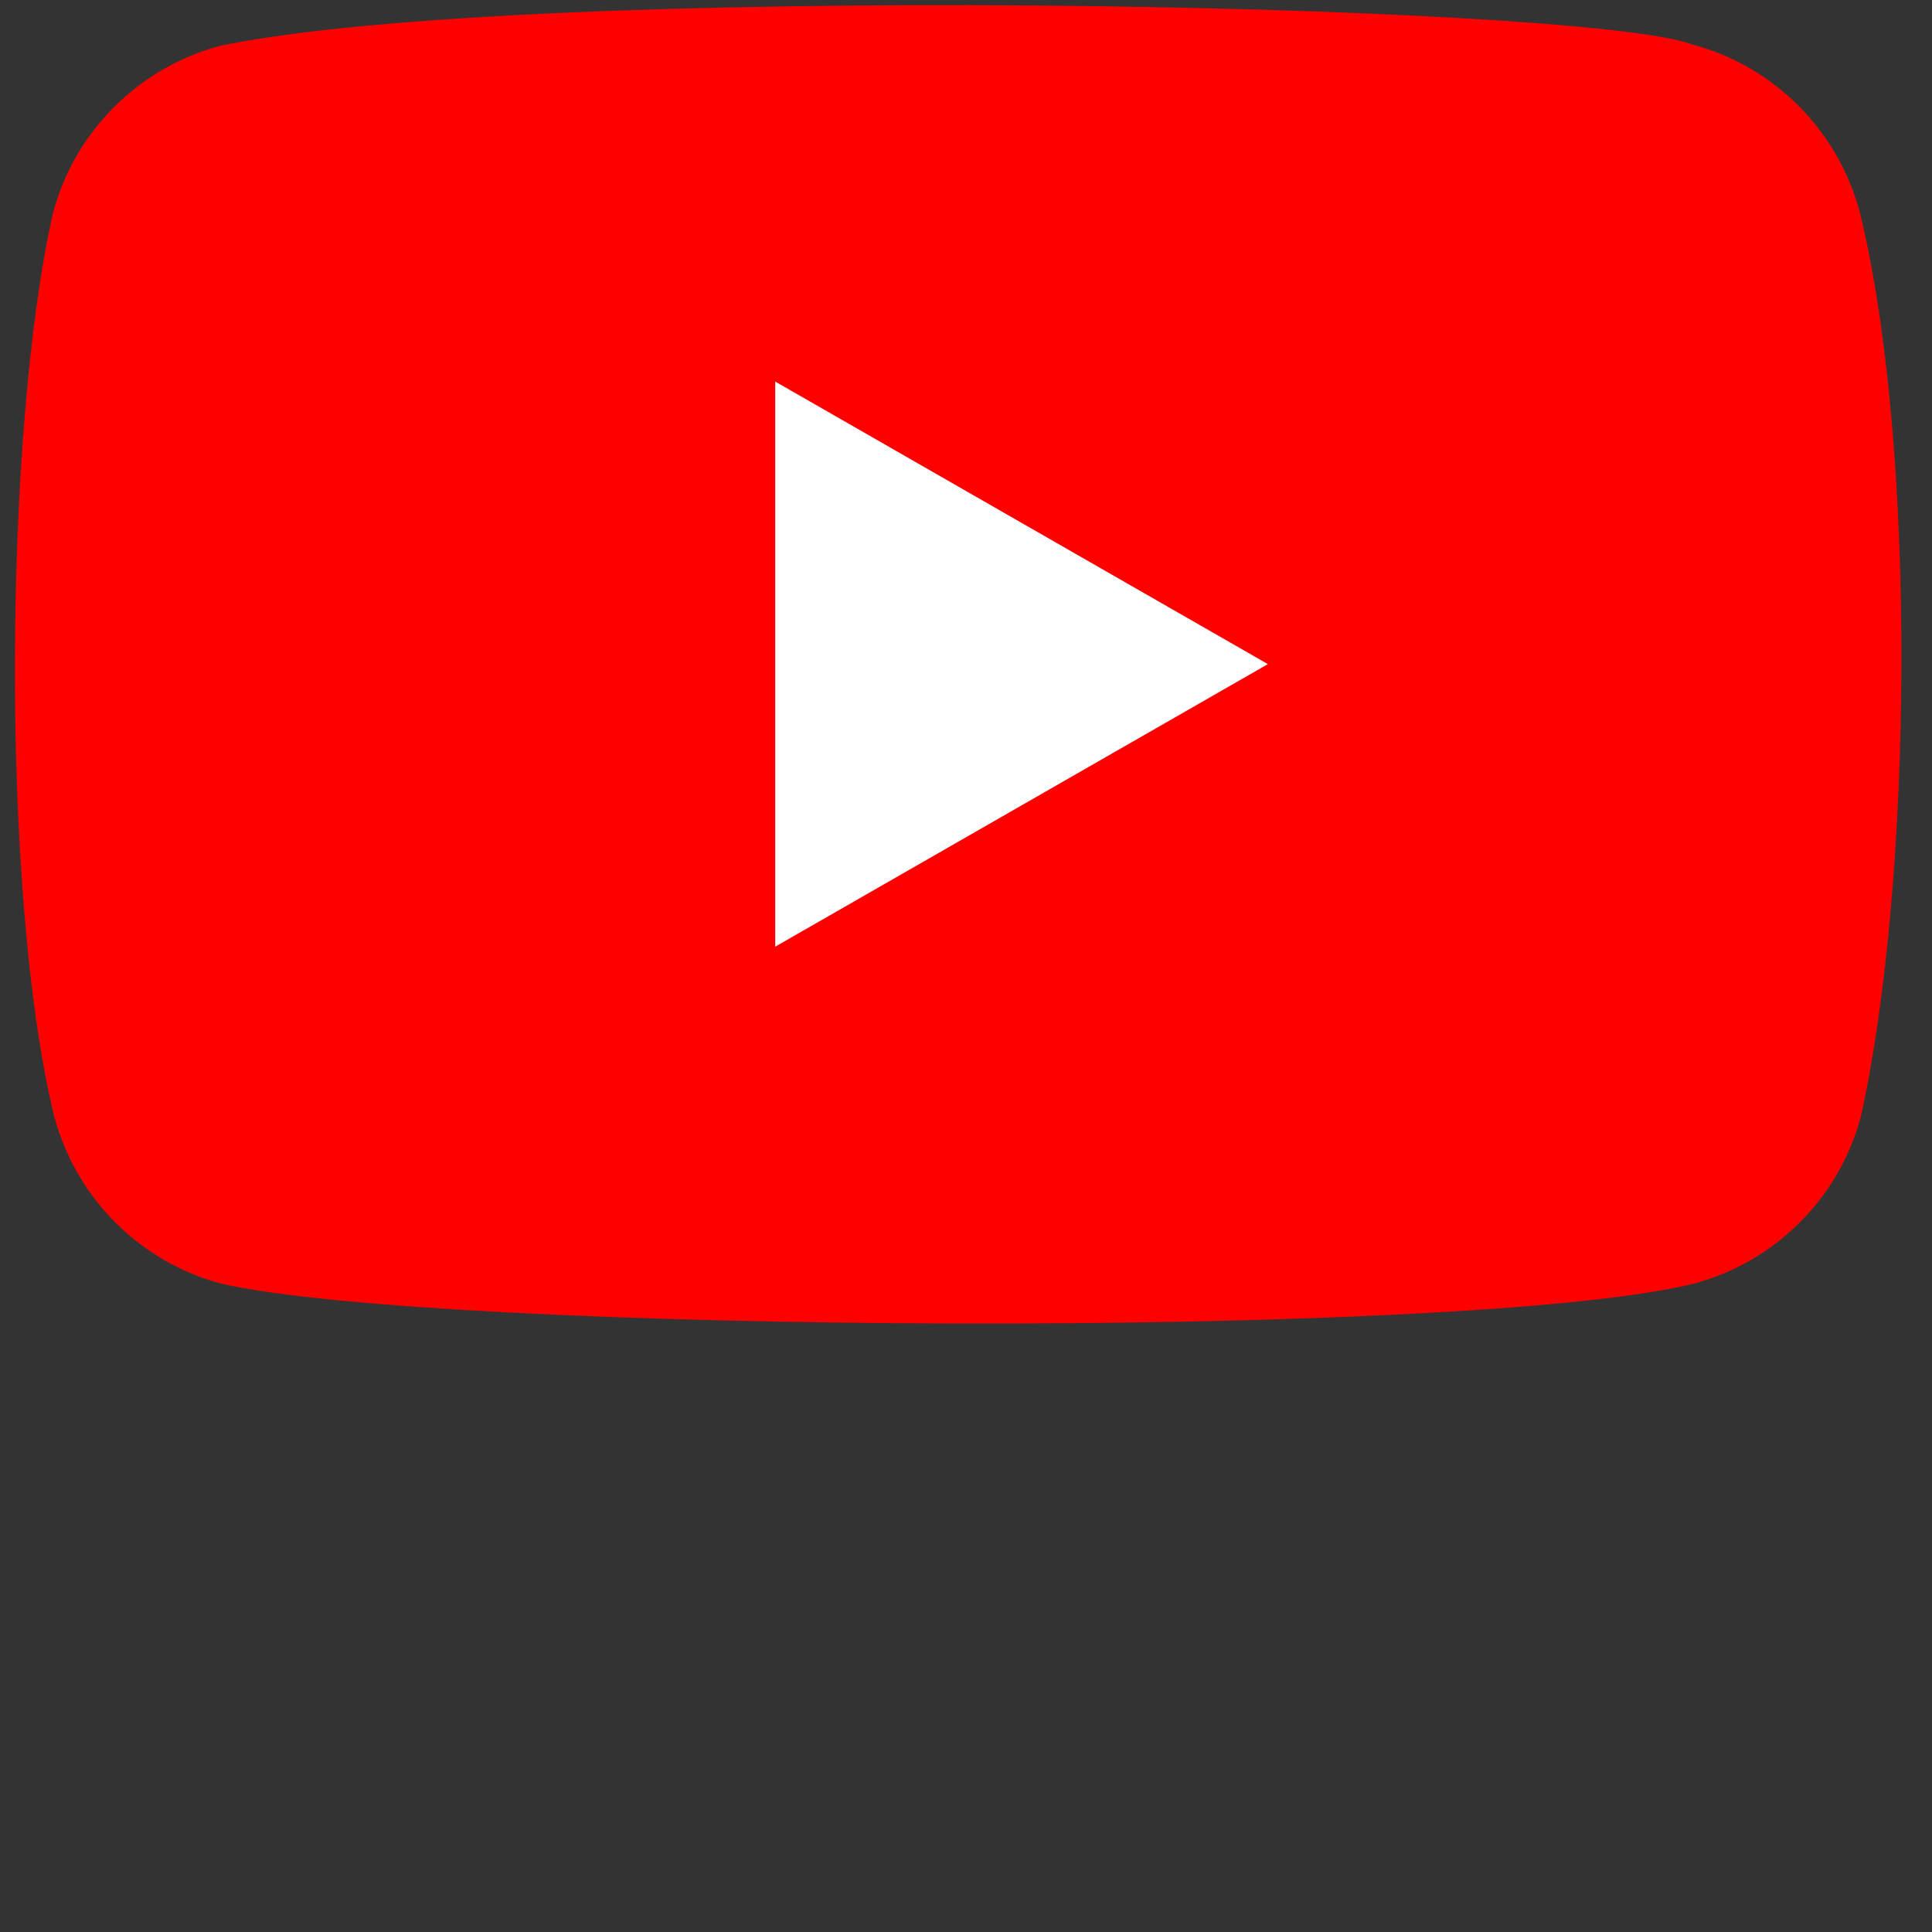 <svg 
	xmlns:svg="http://www.w3.org/2000/svg"
	xmlns="http://www.w3.org/2000/svg"
	viewBox="0 0 160 160">
	<rect x="0" y="0" width="160" height="160" fill="#333333" stroke="none"/>
	<path d="m154 17.5c-1.82-6.73-7.07-12-13.8-13.8-9.04-3.49-96.6-5.2-122 0.1-6.73 1.82-12 7.07-13.8 13.8-4.08 17.9-4.39 56.6 0.1 74.9 1.82 6.73 7.07 12 13.8 13.8 17.9 4.12 103 4.7 122 0 6.73-1.82 12-7.07 13.8-13.8 4.35-19.5 4.66-55.8-0.1-75z" fill="#f00"/>
	<path d="m105 55-40.8-23.4v46.8z" fill="#fff"/>
</svg>

